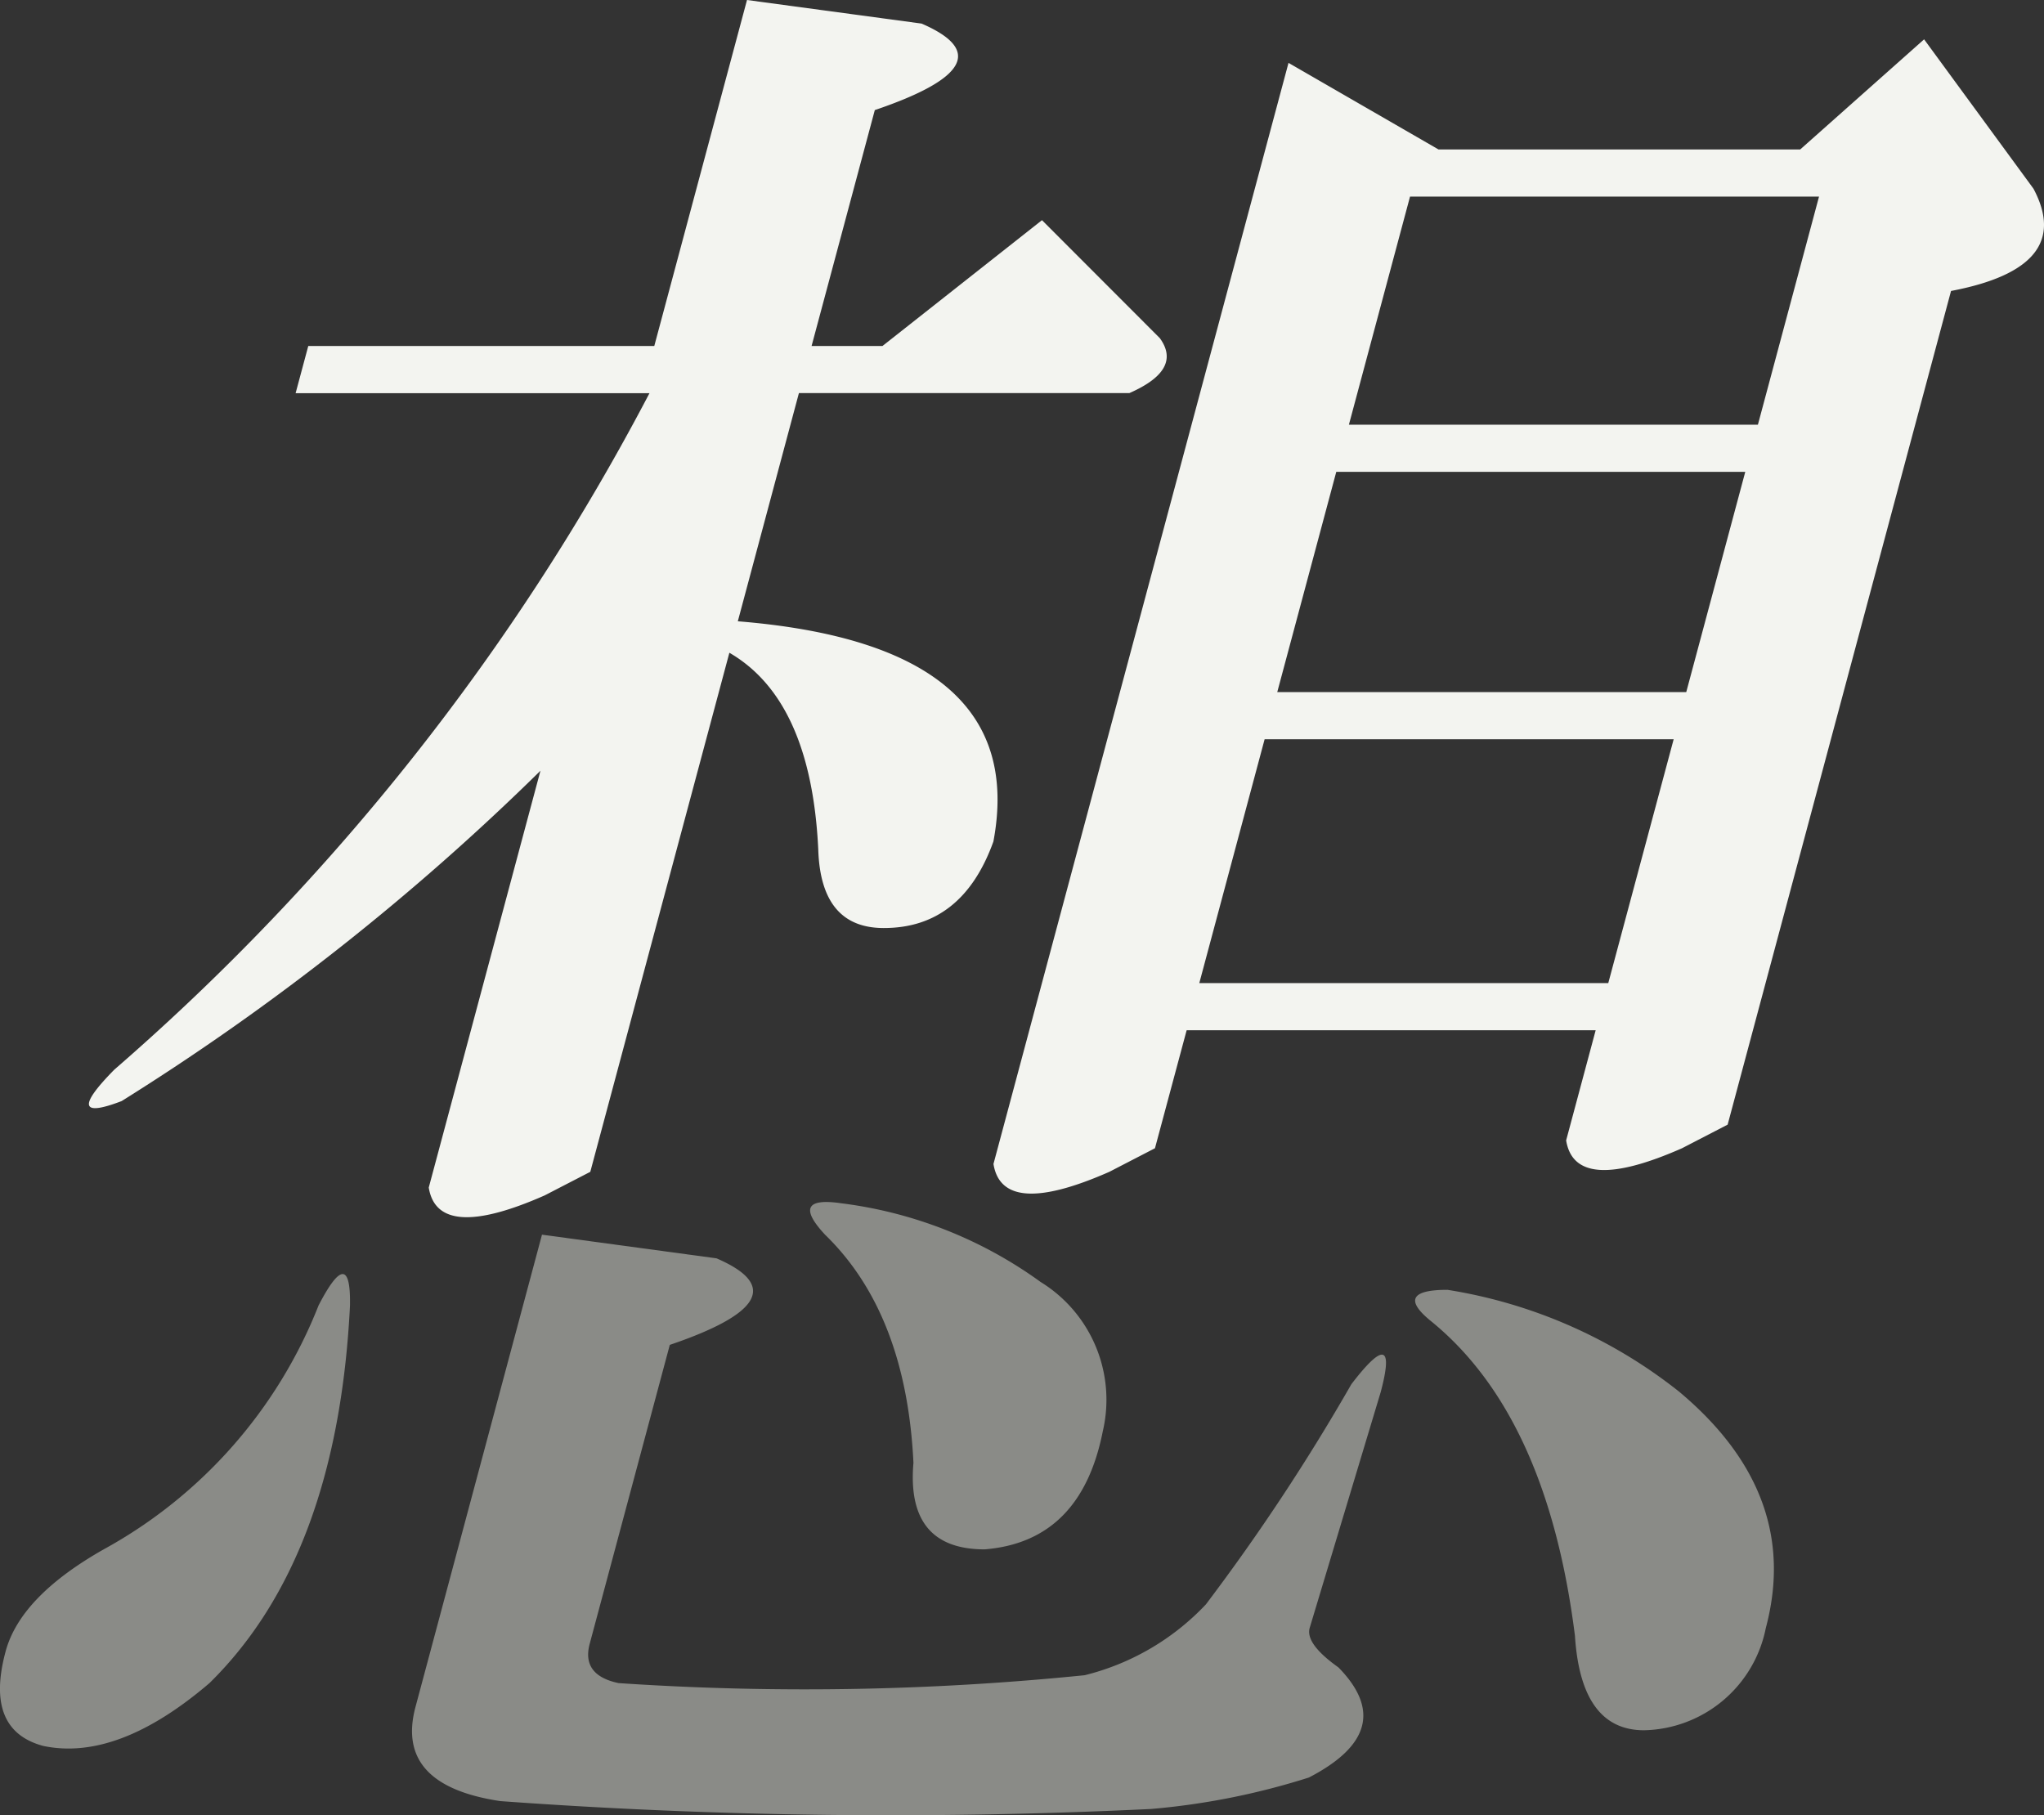 <svg id="グループ_9083" data-name="グループ 9083" xmlns="http://www.w3.org/2000/svg" xmlns:xlink="http://www.w3.org/1999/xlink" width="93" height="82.591" viewBox="0 0 93 82.591">
  <rect x="0" y="0" width="93" height="82.591" fill="#333333" stroke="none"/>
  <defs>
    <clipPath id="clip-path">
      <rect id="長方形_5111" data-name="長方形 5111" width="93" height="82.591" fill="none"/>
    </clipPath>
  </defs>
  <g id="グループ_9082" data-name="グループ 9082" clip-path="url(#clip-path)">
    <path id="パス_16496" data-name="パス 16496" d="M45.181,1.073q4.166,1.8-2.128,3.936L40.176,15.744H43.4l7.26-5.726,5.361,5.368c.695.956.237,1.789-1.386,2.5H39.6L36.82,28.269q13.308,1.073,11.629,10.02-1.417,3.942-4.991,3.937-2.868,0-2.978-3.579-.326-6.793-4.044-8.946L30.108,53.319l-2.078,1.074q-4.869,2.147-5.272-.358l5.082-18.966A111.07,111.07,0,0,1,8.784,50.1q-2.8,1.074-.332-1.431A105.476,105.476,0,0,0,32.8,17.891H16.7l.576-2.147H33.019L37.238,0ZM95.772,8.587q1.9,3.581-3.752,4.652L81.856,51.172l-2.076,1.074q-4.87,2.147-5.272-.358l1.343-5.01H57.241L55.8,52.246l-2.076,1.073q-4.87,2.147-5.272-.358l13.424-50.1L68.7,6.8H85.158l5.637-5.01ZM57.817,44.731H76.425L79.4,33.637H60.789ZM61.364,31.49H79.973l2.685-10.02H64.049Zm3.26-12.167H83.233L86.014,8.945H67.405Z" transform="translate(-3.25 0)" fill="#f3f4f0"/>
    <path id="パス_16497" data-name="パス 16497" d="M15.924,105.963q-.571,11.457-6.392,17.177Q5.354,126.713,1.966,126q-2.675-.72-1.712-4.294.669-2.5,4.467-4.652a21.728,21.728,0,0,0,9.772-11.094q1.479-2.86,1.431,0" transform="translate(0 -46.559)" fill="#8a8b87"/>
    <path id="パス_16498" data-name="パス 16498" d="M47.659,102.377q4.166,1.8-2.128,3.937l-3.644,13.6c-.255.951.177,1.548,1.31,1.789a126.349,126.349,0,0,0,21.209-.358,11.313,11.313,0,0,0,5.515-3.221,94.385,94.385,0,0,0,6.621-10.02q2.192-2.859,1.335.358L74.643,119.2c-.129.481.305,1.074,1.31,1.789q2.807,2.861-1.342,5.01a32.861,32.861,0,0,1-7.183,1.432,245.436,245.436,0,0,1-29.606-.358q-4.822-.722-3.859-4.294L39.716,101.3Z" transform="translate(-15.056 -45.121)" fill="#8a8b87"/>
    <path id="パス_16499" data-name="パス 16499" d="M79.777,109.054q-.992,5.015-5.375,5.368-3.581,0-3.239-3.937-.327-6.793-4.019-10.378-1.668-1.787.741-1.431a19.574,19.574,0,0,1,9.061,3.578,6.293,6.293,0,0,1,2.831,6.8" transform="translate(-29.602 -43.925)" fill="#8a8b87"/>
    <path id="パス_16500" data-name="パス 16500" d="M128.13,110.473q5.546,4.654,3.923,10.735a5.773,5.773,0,0,1-5.541,4.653q-2.868,0-3.143-4.294-1.259-10.015-6.542-14.315c-1.177-.95-.931-1.431.741-1.431a22.635,22.635,0,0,1,10.563,4.652" transform="translate(-51.71 -47.133)" fill="#8a8b87"/>
  </g>
</svg>
